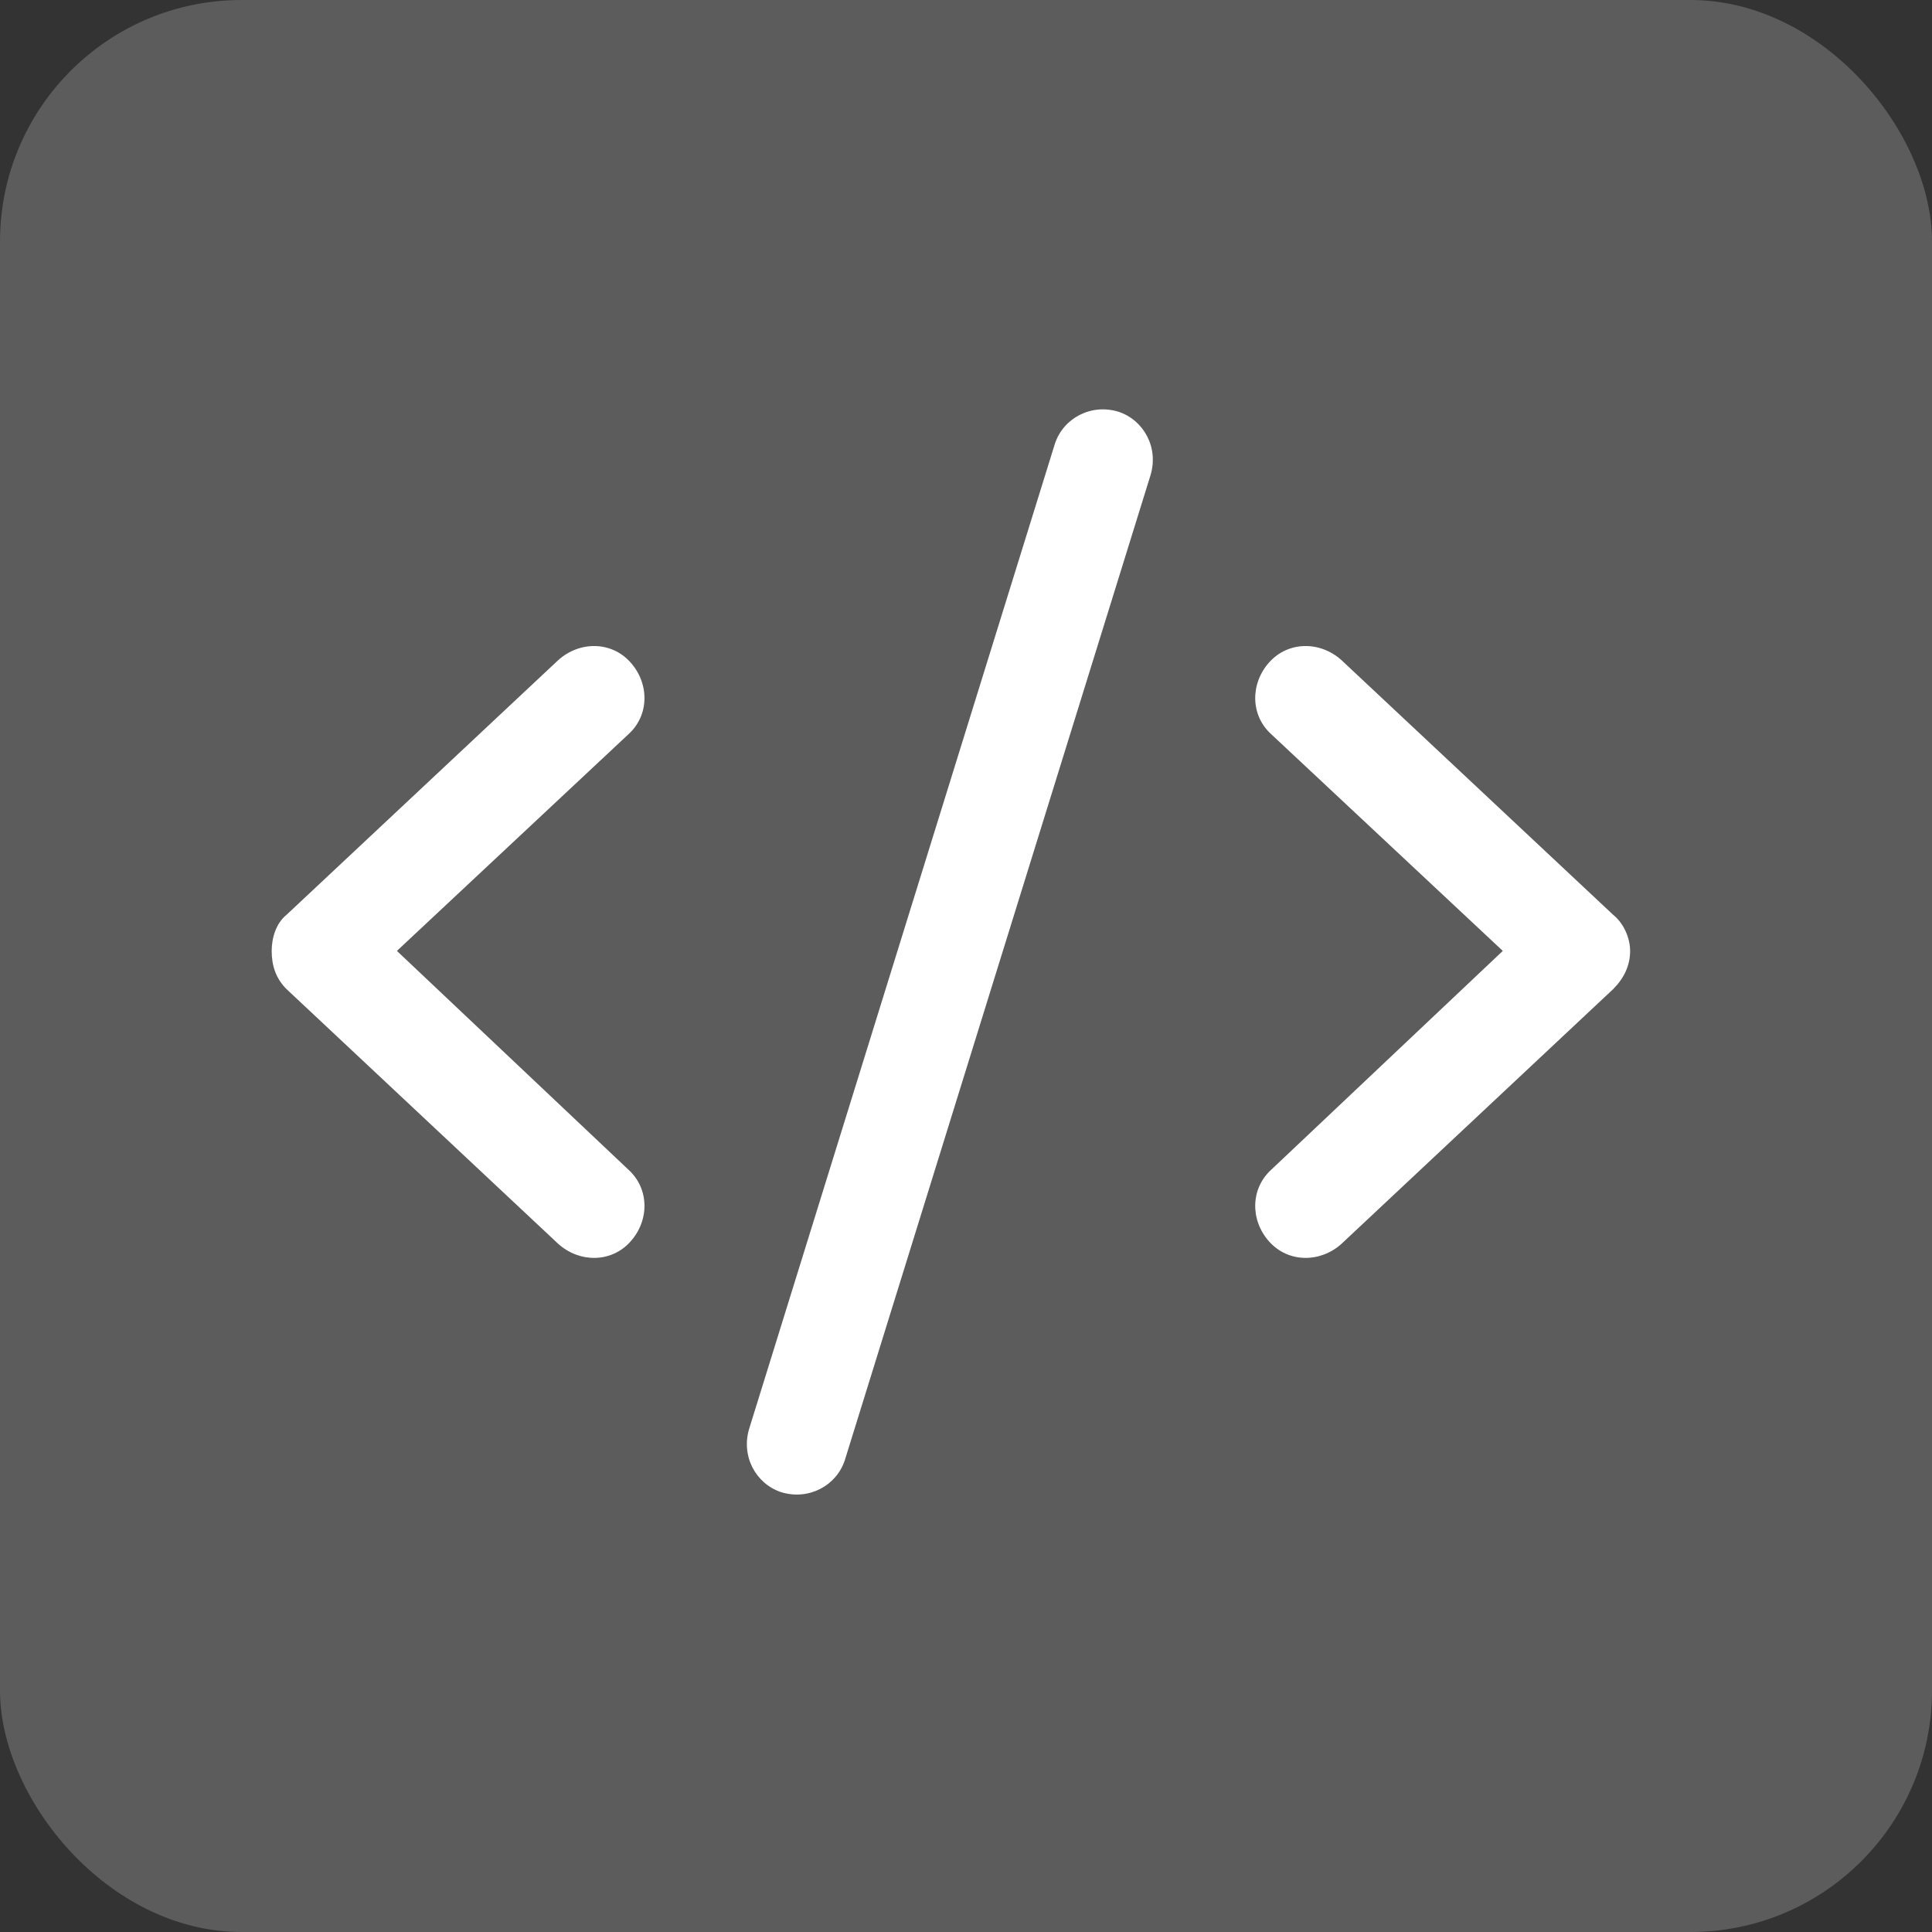 <svg width="32" height="32" viewBox="0 0 32 32" fill="none" xmlns="http://www.w3.org/2000/svg">
<rect x="0" y="0" width="32" height="32" fill="#333333" stroke="none"/>
<rect width="32" height="32" rx="4" fill="white" fill-opacity="0.2"/>
<path d="M19.055 7.875L13.992 24.188C13.852 24.609 13.395 24.855 12.938 24.715C12.516 24.574 12.27 24.117 12.41 23.66L17.473 7.348C17.613 6.926 18.07 6.68 18.527 6.82C18.949 6.961 19.195 7.418 19.055 7.875ZM22.219 10.934L26.719 15.152C26.895 15.293 27 15.539 27 15.75C27 15.996 26.895 16.207 26.719 16.383L22.219 20.602C21.867 20.918 21.34 20.918 21.023 20.566C20.707 20.215 20.707 19.688 21.059 19.371L24.891 15.75L21.059 12.164C20.707 11.848 20.707 11.32 21.023 10.969C21.34 10.617 21.867 10.617 22.219 10.934ZM10.406 12.164L6.574 15.75L10.406 19.371C10.758 19.688 10.758 20.215 10.441 20.566C10.125 20.918 9.598 20.918 9.246 20.602L4.746 16.383C4.57 16.207 4.5 15.996 4.5 15.75C4.5 15.539 4.57 15.293 4.746 15.152L9.246 10.934C9.598 10.617 10.125 10.617 10.441 10.969C10.758 11.32 10.758 11.848 10.406 12.164Z" fill="white"/>
</svg>
